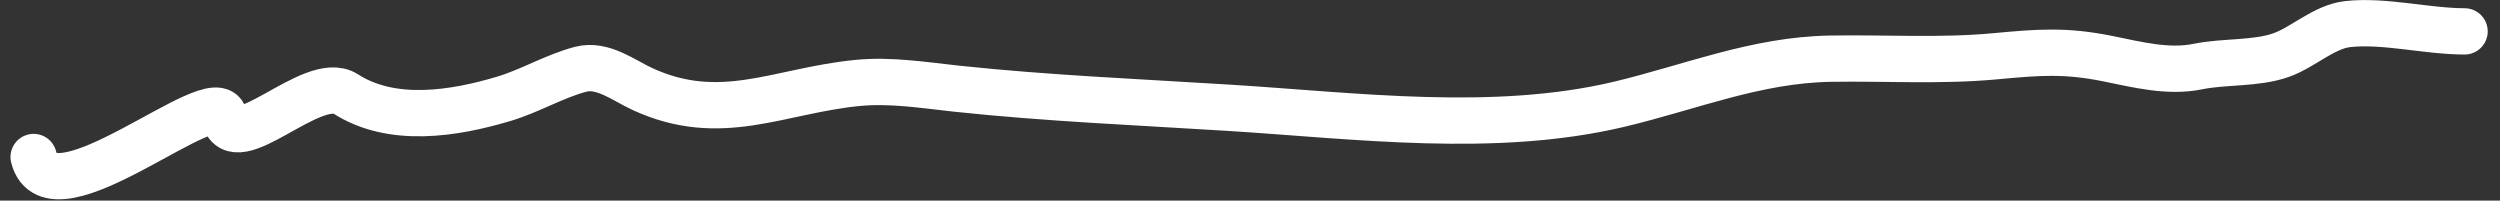 <?xml version="1.0" encoding="UTF-8"?> <svg xmlns="http://www.w3.org/2000/svg" width="162" height="13" viewBox="0 0 162 13" fill="none"><rect x="0" y="0" width="162" height="13" fill="#333333" stroke="none"/> <path d="M2.18 10.174C3.315 14.714 14.026 5.167 14.53 7.559C15.134 10.429 20.253 4.709 22.396 6.084C25.413 8.019 29.438 7.364 32.662 6.399C34.355 5.891 35.917 4.942 37.618 4.491C39.042 4.113 40.414 5.209 41.63 5.769C46.707 8.107 50.451 5.88 55.553 5.376C57.718 5.162 59.878 5.521 62.023 5.75C67.894 6.374 73.812 6.619 79.703 6.988C87.869 7.5 96.847 8.678 104.934 6.753C109.546 5.654 113.792 3.883 118.602 3.803C122.162 3.743 125.749 3.978 129.3 3.645C132.101 3.383 133.837 3.243 136.596 3.803C138.476 4.184 140.502 4.708 142.418 4.314C144.144 3.959 146.188 4.15 147.826 3.567C149.253 3.058 150.597 1.731 152.132 1.561C154.498 1.298 157.268 2.033 159.704 2.033" stroke="white" stroke-width="3" stroke-linecap="round"></path> </svg> 